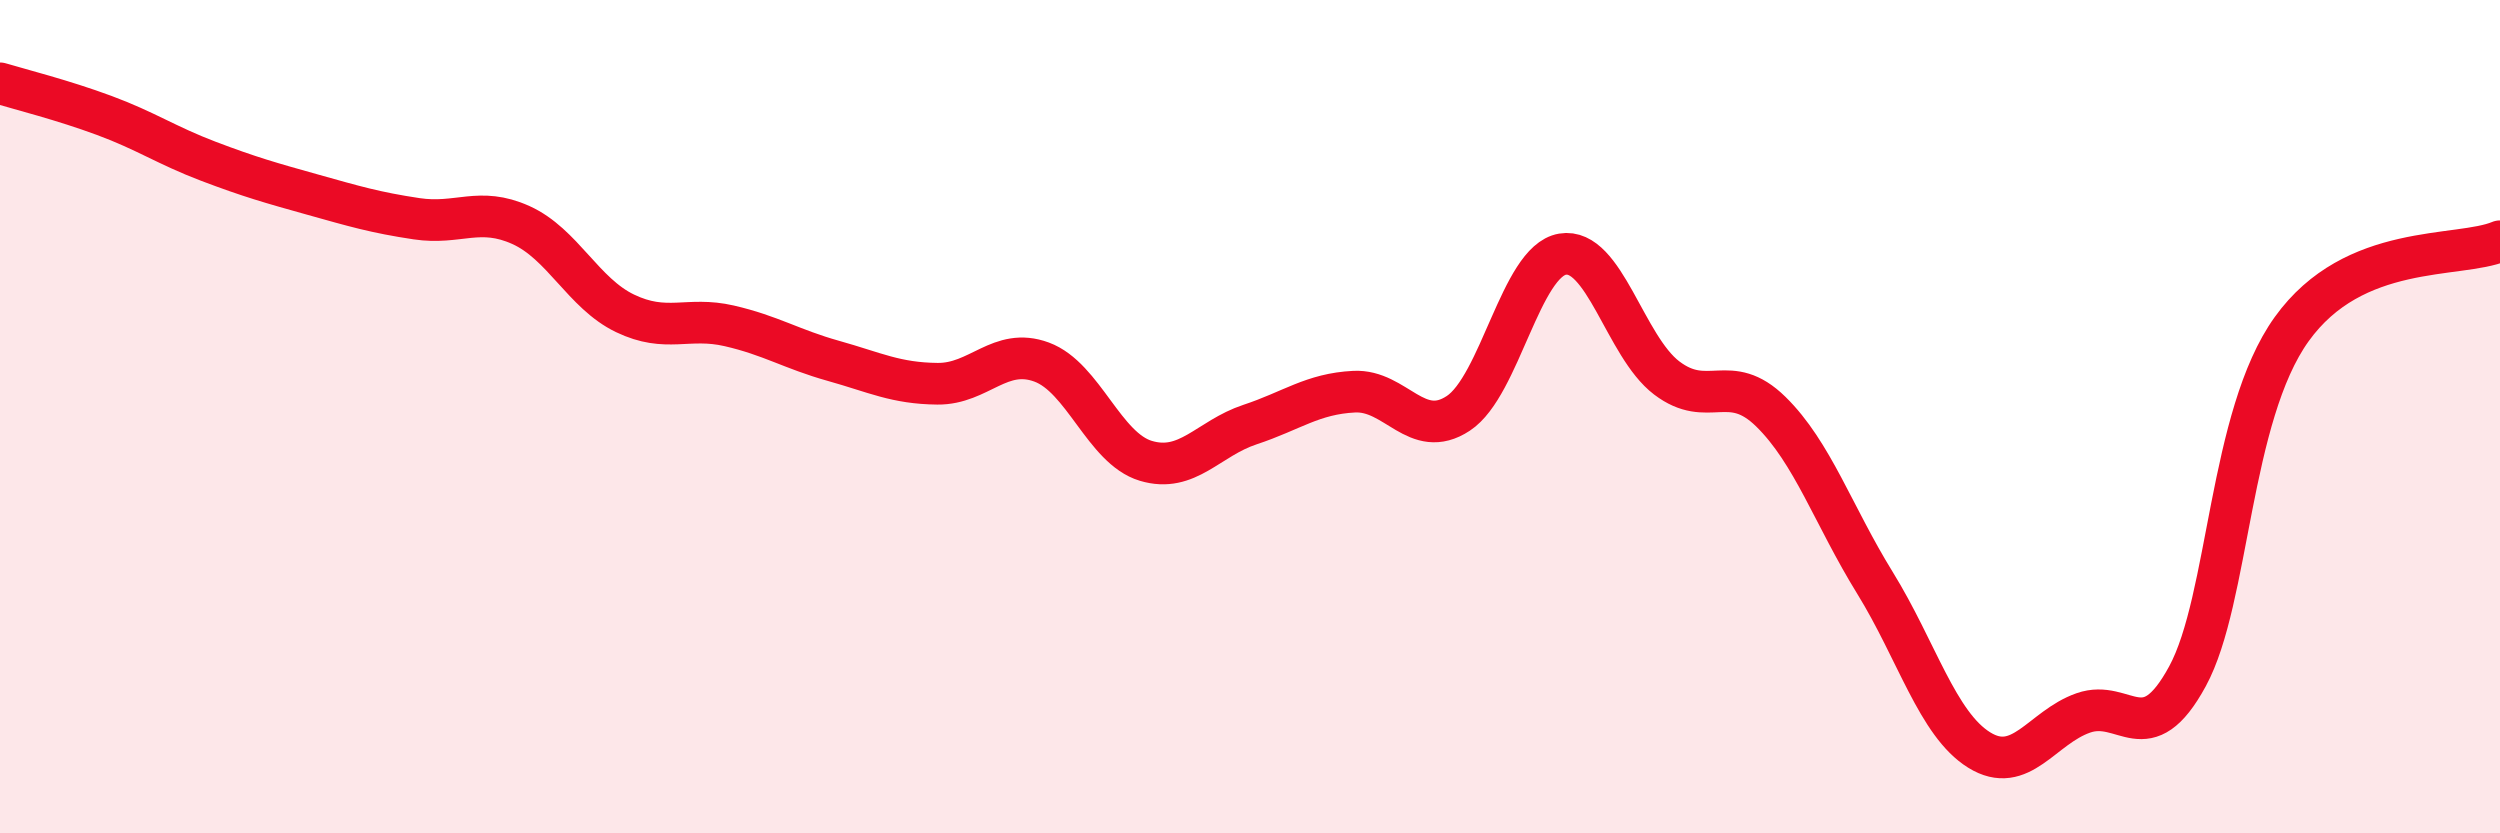 
    <svg width="60" height="20" viewBox="0 0 60 20" xmlns="http://www.w3.org/2000/svg">
      <path
        d="M 0,2 C 0.5,2.15 1.5,2.4 2.5,2.77 C 3.5,3.14 4,3.49 5,3.87 C 6,4.25 6.5,4.39 7.5,4.67 C 8.5,4.95 9,5.1 10,5.25 C 11,5.4 11.5,4.95 12.5,5.4 C 13.5,5.85 14,7.04 15,7.52 C 16,8 16.5,7.59 17.5,7.82 C 18.5,8.05 19,8.38 20,8.66 C 21,8.94 21.5,9.2 22.5,9.21 C 23.5,9.22 24,8.32 25,8.69 C 26,9.06 26.5,10.76 27.5,11.06 C 28.5,11.36 29,10.52 30,10.19 C 31,9.86 31.5,9.45 32.5,9.4 C 33.5,9.35 34,10.58 35,9.92 C 36,9.26 36.5,6.27 37.5,6.1 C 38.5,5.93 39,8.31 40,9.07 C 41,9.83 41.5,8.9 42.5,9.88 C 43.5,10.86 44,12.37 45,13.99 C 46,15.61 46.5,17.38 47.5,18 C 48.5,18.62 49,17.46 50,17.11 C 51,16.76 51.5,18.07 52.5,16.23 C 53.5,14.39 53.5,9.99 55,7.9 C 56.5,5.81 59,6.21 60,5.79L60 20L0 20Z"
        fill="#EB0A25"
        opacity="0.1"
        stroke-linecap="round"
        stroke-linejoin="round"
      />
      <path
        d="M 0,2 C 0.5,2.15 1.5,2.4 2.5,2.77 C 3.5,3.14 4,3.49 5,3.87 C 6,4.25 6.5,4.39 7.5,4.67 C 8.5,4.95 9,5.1 10,5.25 C 11,5.4 11.5,4.95 12.5,5.4 C 13.5,5.85 14,7.04 15,7.52 C 16,8 16.5,7.59 17.5,7.82 C 18.5,8.05 19,8.38 20,8.66 C 21,8.94 21.5,9.2 22.5,9.21 C 23.5,9.22 24,8.32 25,8.69 C 26,9.06 26.5,10.76 27.5,11.06 C 28.5,11.36 29,10.52 30,10.19 C 31,9.86 31.5,9.45 32.5,9.4 C 33.5,9.35 34,10.58 35,9.92 C 36,9.26 36.5,6.27 37.5,6.1 C 38.5,5.93 39,8.31 40,9.07 C 41,9.83 41.5,8.9 42.5,9.88 C 43.5,10.86 44,12.37 45,13.99 C 46,15.61 46.5,17.38 47.5,18 C 48.5,18.62 49,17.46 50,17.11 C 51,16.76 51.5,18.07 52.5,16.23 C 53.5,14.39 53.5,9.99 55,7.9 C 56.5,5.81 59,6.21 60,5.79"
        stroke="#EB0A25"
        stroke-width="1"
        fill="none"
        stroke-linecap="round"
        stroke-linejoin="round"
      />
    </svg>
  